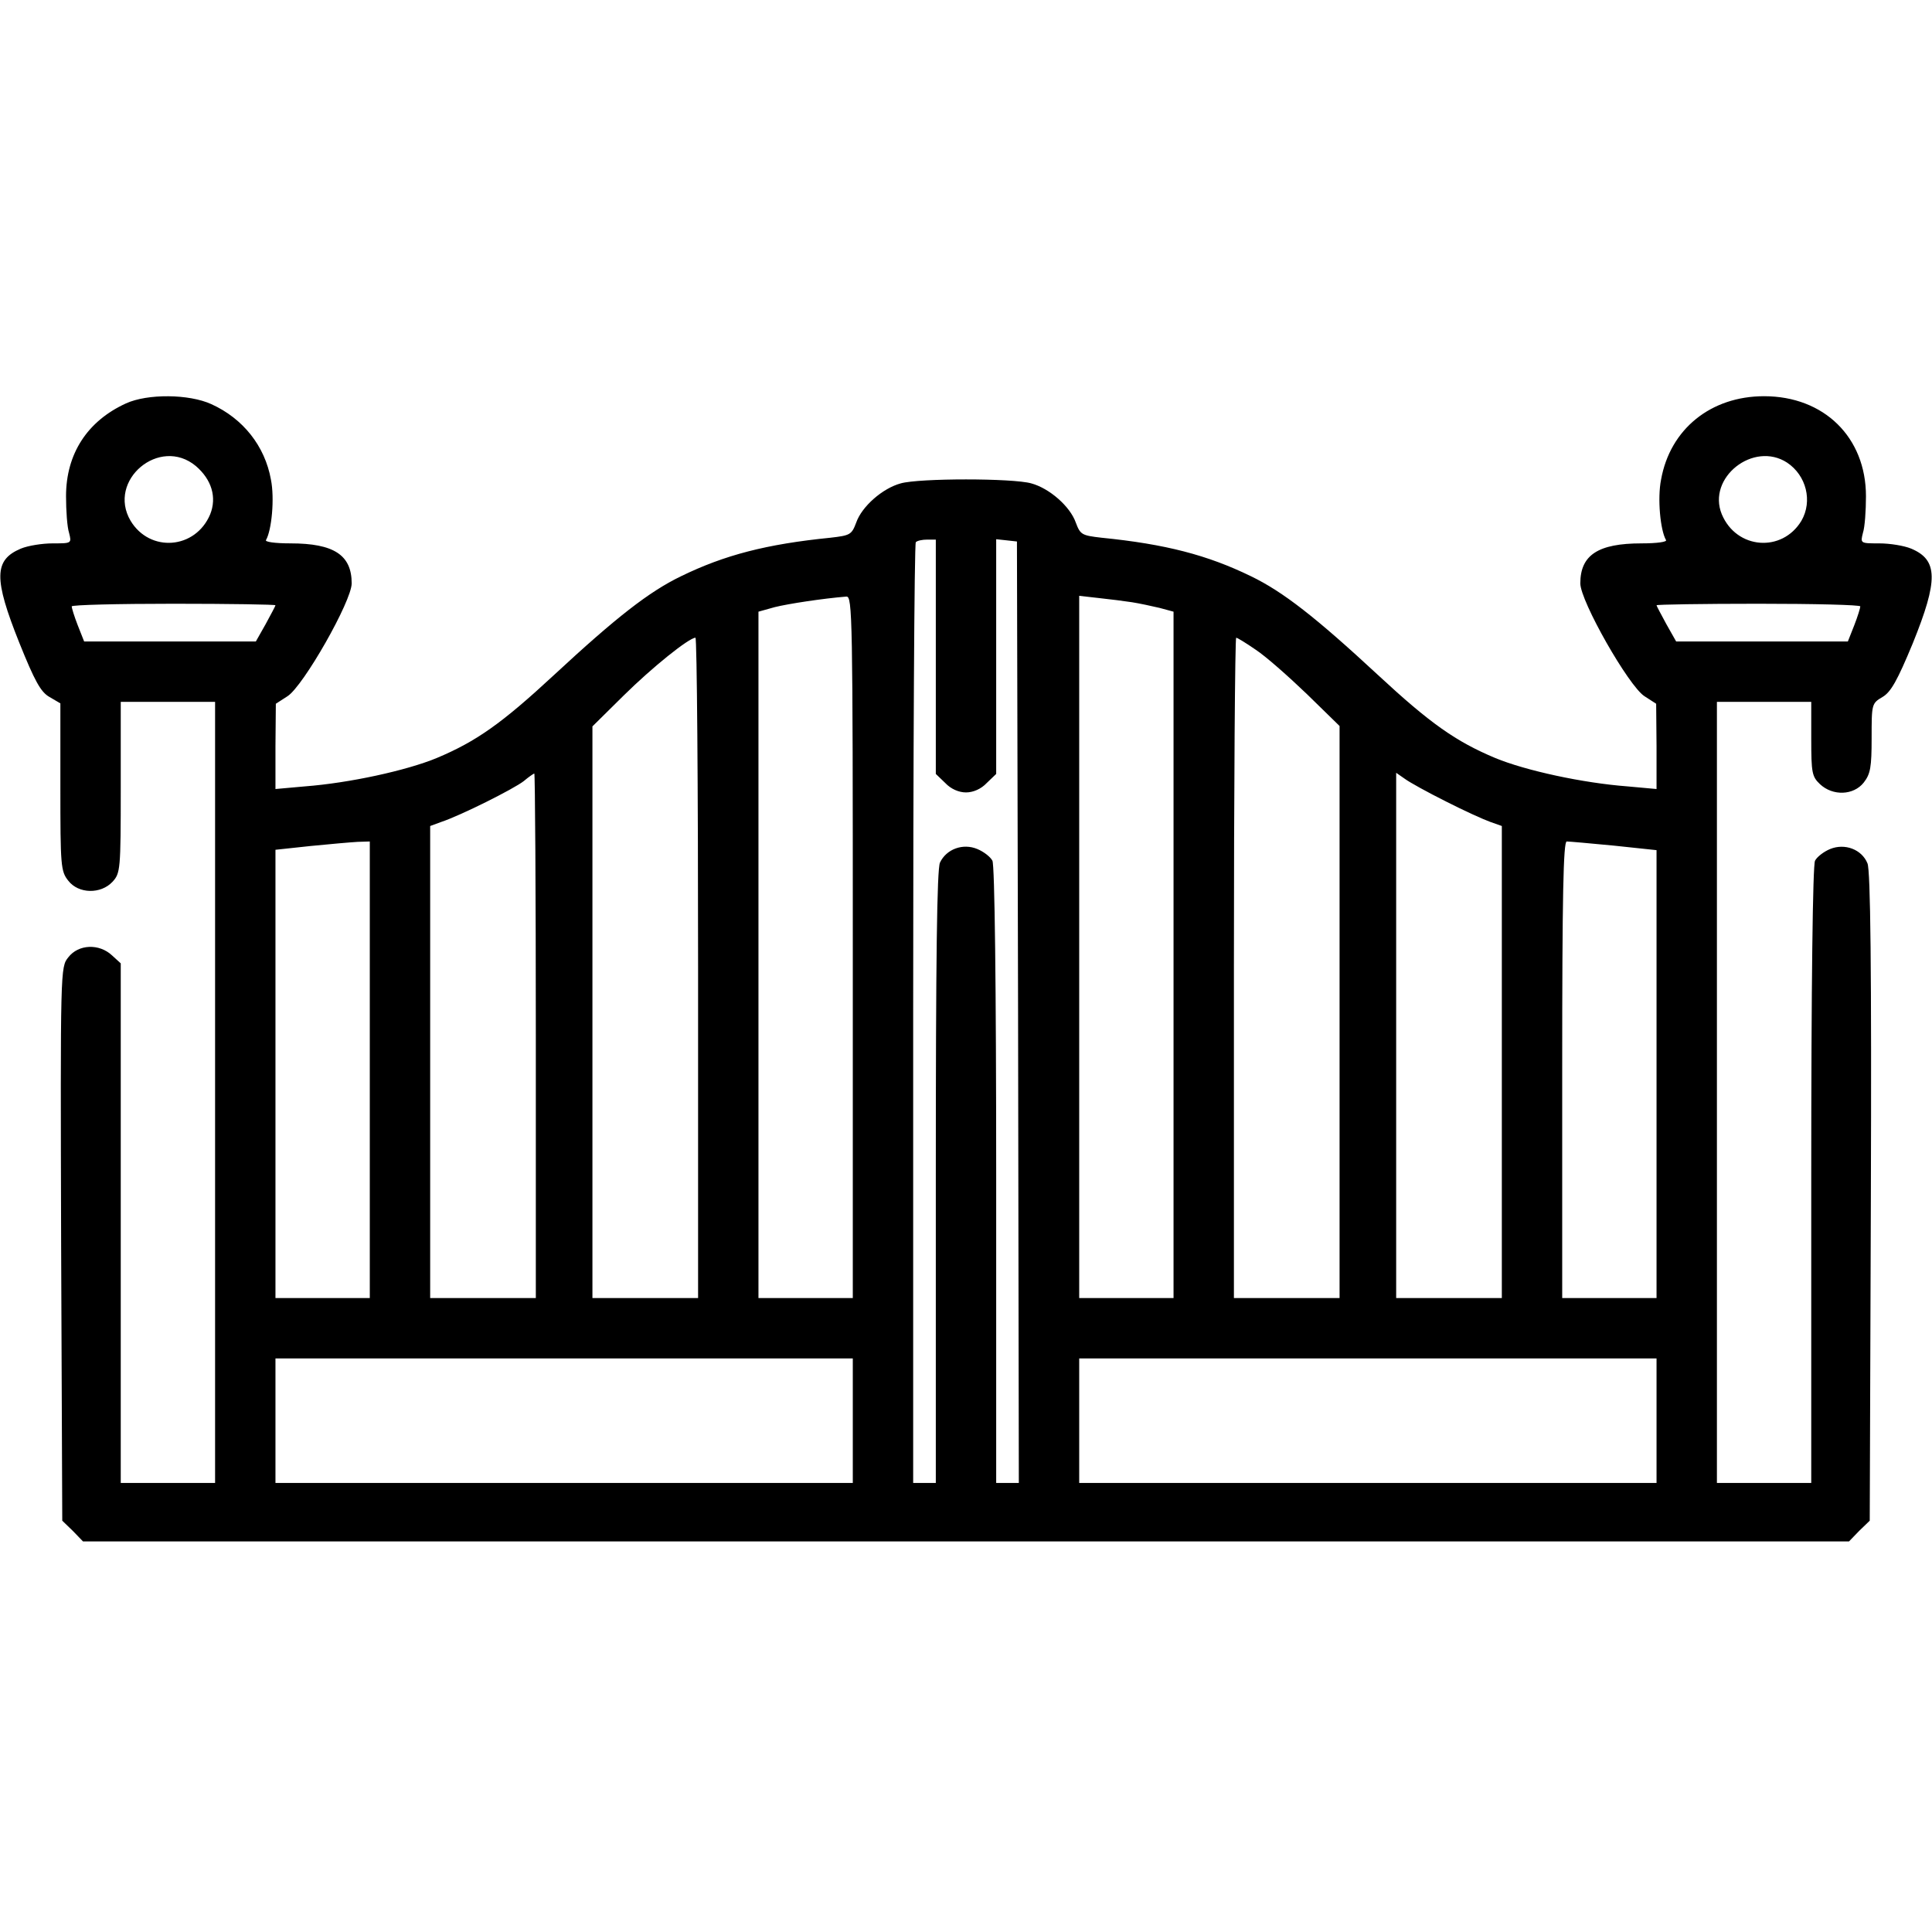 <svg xmlns="http://www.w3.org/2000/svg" width="512pt" height="512pt" viewBox="0 0 512 512" preserveAspectRatio="xMidYMid meet"><g transform="translate(0,512) scale(0.1,-0.1)" fill="currentColor" stroke="none"><path d="M334 4051 c-103 -47 -159 -134 -159 -246 0 -38 3 -82 8 -97 7 -28 7 -28 -43 -28 -28 0 -66 -6 -85 -14 -71 -30 -72 -79 -4 -249 41 -102 57 -131 80 -144 l29 -17 0 -222 c0 -209 1 -223 21 -248 27 -35 86 -36 117 -3 21 23 22 31 22 250 l0 227 125 0 125 0 0 -1035 0 -1035 -125 0 -125 0 0 688 0 689 -23 21 c-34 32 -89 30 -116 -5 -21 -26 -21 -29 -19 -759 l3 -734 28 -27 27 -28 2340 0 2340 0 27 28 28 27 3 858 c2 607 -1 865 -9 884 -15 37 -60 54 -99 38 -17 -7 -35 -21 -40 -31 -6 -11 -10 -330 -10 -833 l0 -816 -125 0 -125 0 0 1035 0 1035 125 0 125 0 0 -98 c0 -90 2 -100 23 -120 34 -32 89 -30 116 4 18 23 21 41 21 118 0 90 0 92 29 109 22 13 39 43 80 142 68 168 67 221 -4 251 -19 8 -57 14 -85 14 -50 0 -50 0 -43 28 5 15 8 59 8 97 0 156 -111 265 -270 265 -141 0 -249 -87 -273 -221 -10 -50 -2 -134 13 -160 4 -5 -23 -9 -65 -9 -115 0 -162 -31 -162 -106 0 -47 128 -272 170 -299 l31 -20 1 -113 0 -113 -77 7 c-119 9 -270 42 -350 75 -105 44 -173 92 -311 220 -165 153 -252 221 -337 262 -115 56 -226 85 -396 102 -52 6 -56 8 -68 40 -15 43 -70 91 -118 104 -49 14 -297 14 -346 0 -48 -13 -103 -61 -118 -104 -12 -32 -16 -34 -68 -40 -170 -17 -281 -46 -396 -102 -85 -41 -172 -109 -337 -262 -138 -128 -206 -176 -311 -220 -80 -33 -231 -66 -349 -75 l-78 -7 0 113 1 113 31 20 c42 27 170 252 170 299 0 75 -47 106 -162 106 -42 0 -69 4 -65 9 15 26 23 110 13 160 -16 89 -74 162 -158 200 -59 27 -169 28 -226 2z m185 -166 c42 -36 56 -83 38 -128 -39 -93 -160 -102 -211 -17 -63 107 77 225 173 145z m4217 9 c51 -34 68 -102 38 -154 -51 -85 -172 -76 -211 17 -40 97 84 195 173 137z m-2256 -514 l0 -311 25 -24 c15 -16 36 -25 55 -25 19 0 40 9 55 25 l25 24 0 311 0 311 28 -3 27 -3 3 -1247 2 -1248 -30 0 -30 0 0 816 c0 503 -4 822 -10 833 -5 10 -23 24 -40 31 -38 16 -82 0 -99 -36 -8 -18 -11 -254 -11 -834 l0 -810 -30 0 -30 0 0 1243 c0 684 3 1247 7 1250 3 4 17 7 30 7 l23 0 0 -310z m-220 -770 l0 -930 -125 0 -125 0 0 910 0 909 43 12 c36 9 128 23 190 28 16 1 17 -49 17 -929z m740 914 c19 -3 52 -10 73 -15 l37 -10 0 -909 0 -910 -125 0 -125 0 0 930 0 931 53 -6 c28 -3 68 -8 87 -11z m-2270 -8 c0 -2 -12 -24 -26 -50 l-26 -46 -227 0 -228 0 -17 43 c-9 23 -16 46 -16 50 0 4 122 7 270 7 149 0 270 -2 270 -4z m4200 -3 c0 -4 -7 -27 -16 -50 l-17 -43 -228 0 -227 0 -26 46 c-14 26 -26 48 -26 50 0 2 122 4 270 4 149 0 270 -3 270 -7z m-3080 -958 l0 -875 -140 0 -140 0 0 758 0 757 83 82 c76 75 172 152 190 153 4 0 7 -394 7 -875z m1478 843 c26 -17 86 -70 135 -117 l87 -85 0 -758 0 -758 -140 0 -140 0 0 875 c0 481 3 875 6 875 3 0 26 -14 52 -32z m-1908 -1023 l0 -695 -140 0 -140 0 0 626 0 625 30 11 c51 17 191 87 218 108 13 11 26 20 28 20 2 0 4 -313 4 -695z m2412 621 c47 -24 100 -48 117 -54 l31 -11 0 -625 0 -626 -140 0 -140 0 0 696 0 696 23 -16 c12 -9 61 -36 109 -60z m-2852 -711 l0 -605 -125 0 -125 0 0 594 0 594 93 10 c50 5 107 10 125 11 l32 1 0 -605z m3297 594 l113 -12 0 -593 0 -594 -125 0 -125 0 0 605 c0 461 3 605 12 605 6 0 63 -5 125 -11z m-2017 -1524 l0 -165 -765 0 -765 0 0 165 0 165 765 0 765 0 0 -165z m2130 0 l0 -165 -765 0 -765 0 0 165 0 165 765 0 765 0 0 -165z"></path></g></svg>
